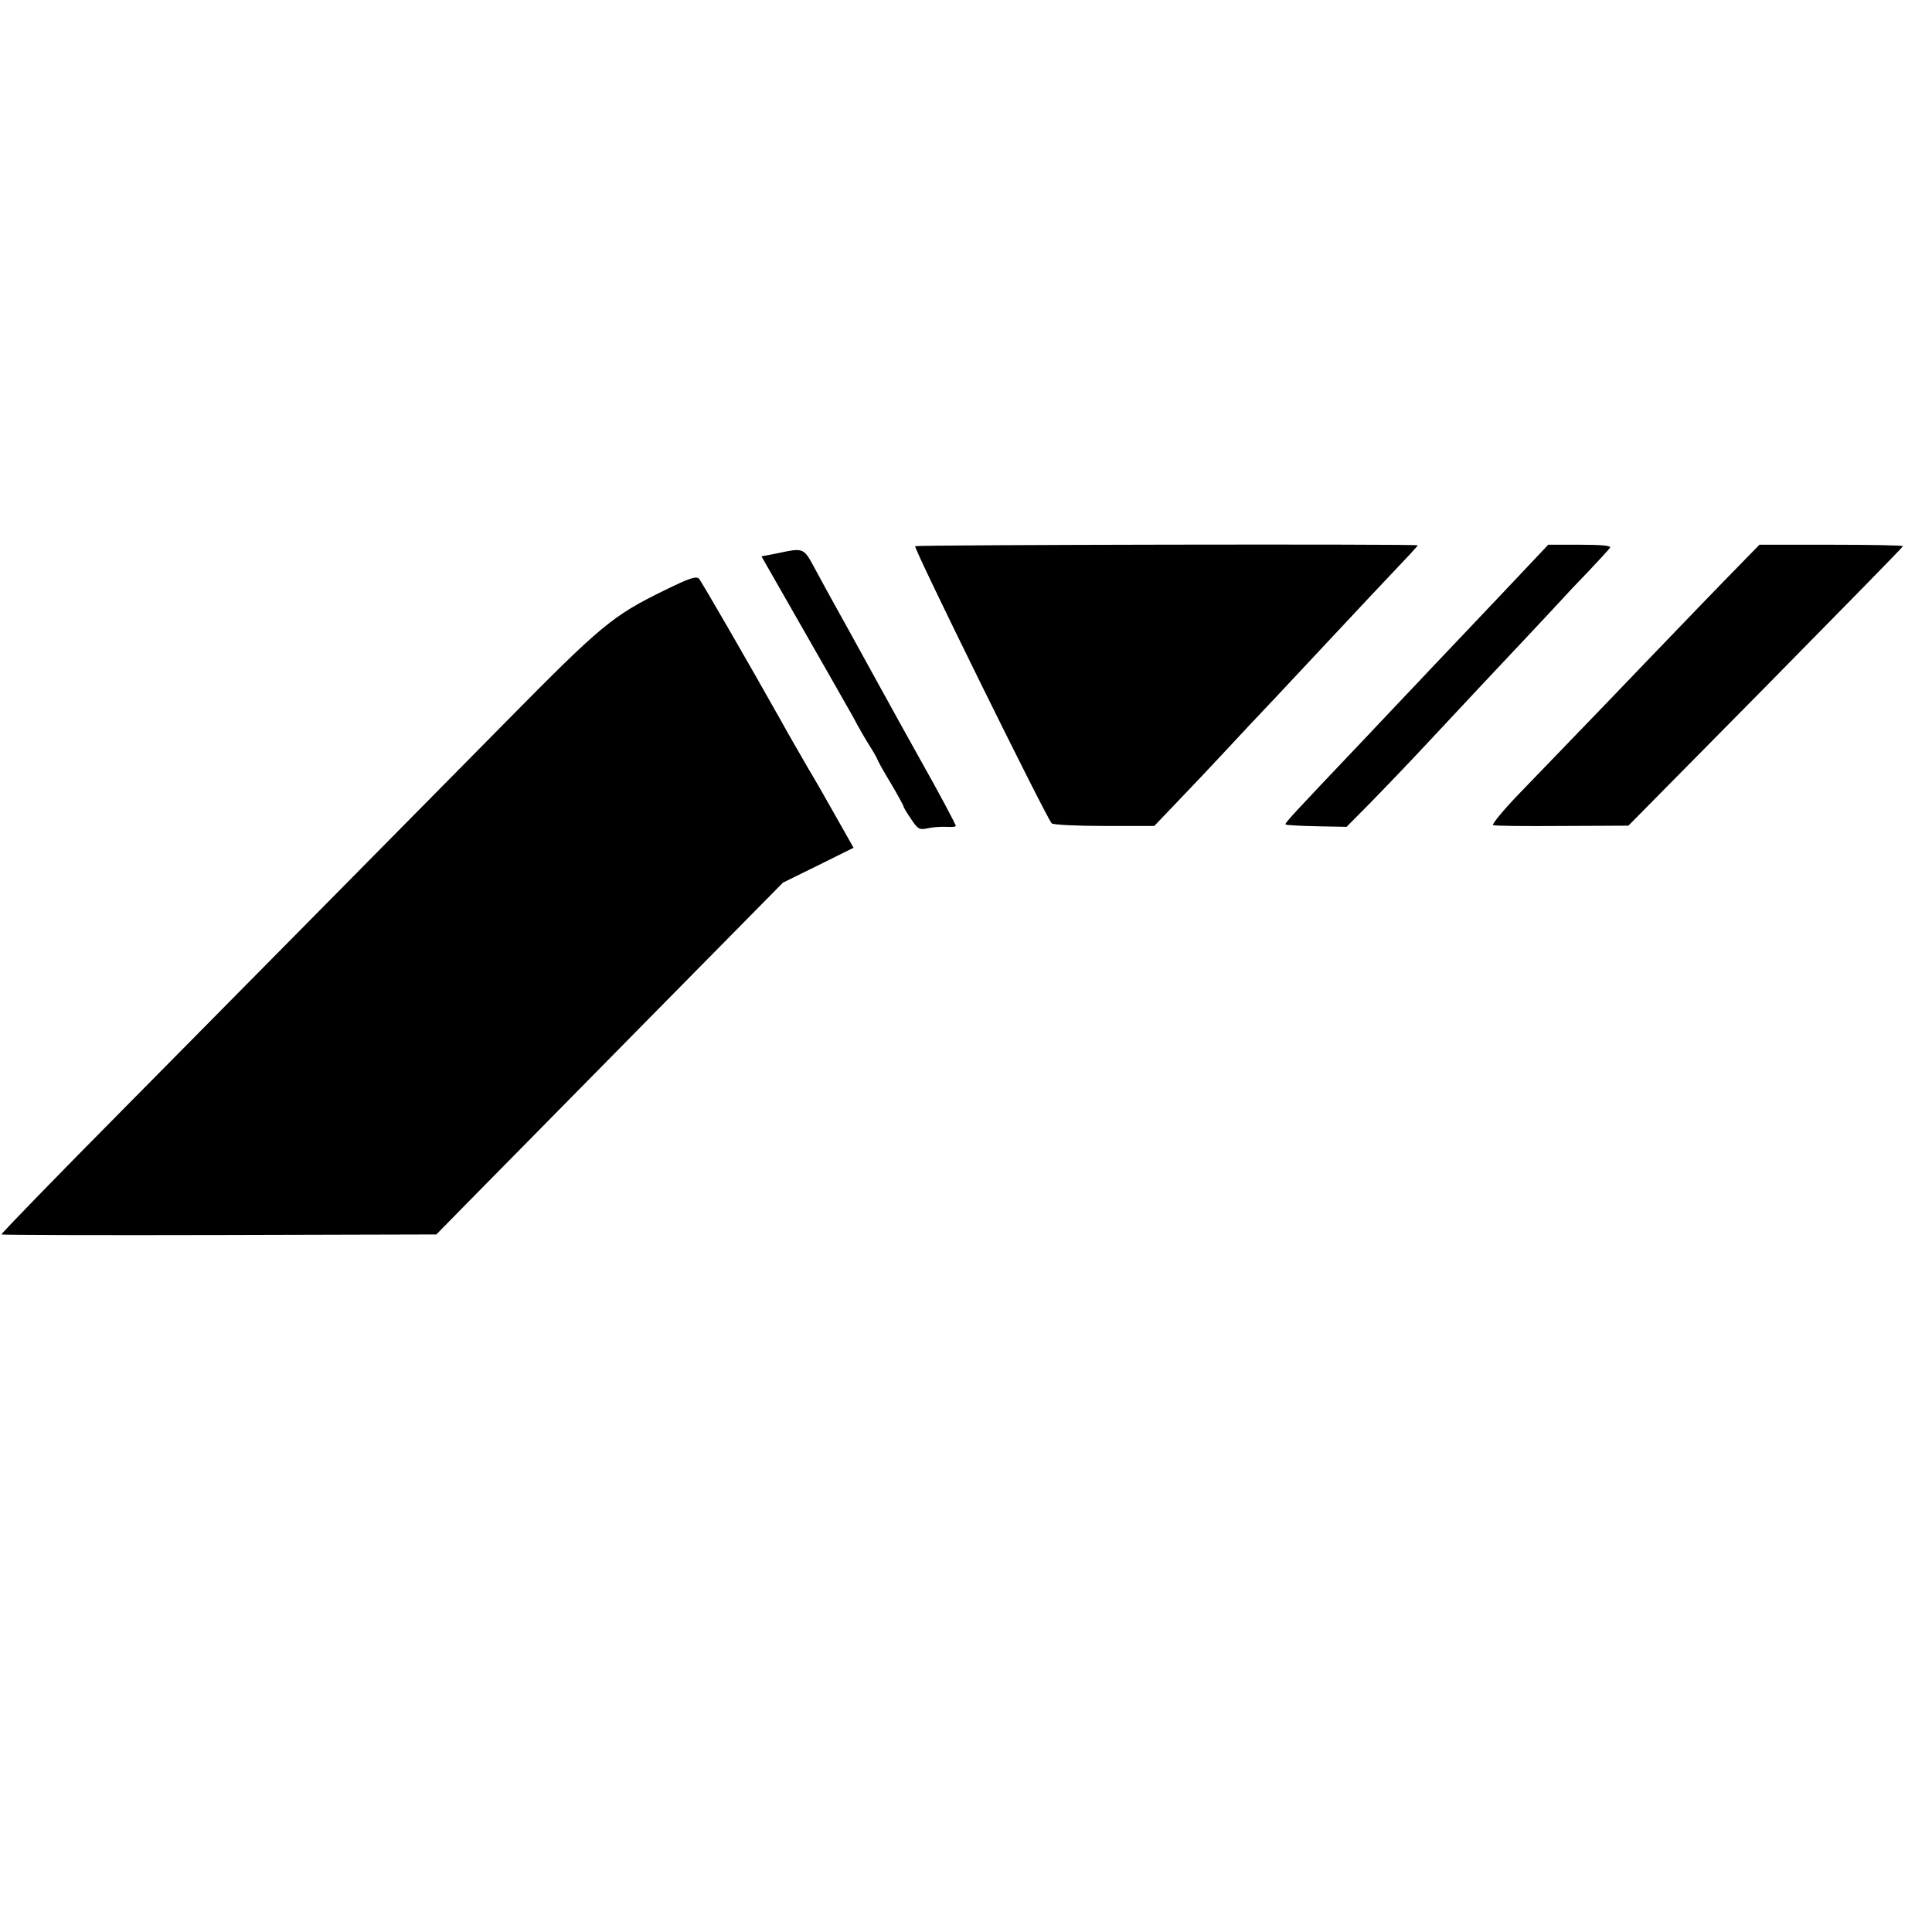 <?xml version="1.0" standalone="no"?>
<!DOCTYPE svg PUBLIC "-//W3C//DTD SVG 20010904//EN"
 "http://www.w3.org/TR/2001/REC-SVG-20010904/DTD/svg10.dtd">
<svg version="1.0" xmlns="http://www.w3.org/2000/svg"
 width="665pt" height="665pt" viewBox="0 0 665 665"
 preserveAspectRatio="xMidYMid meet">
<g transform="translate(0,665) scale(0.1,-0.1)"
fill="#000000" stroke="none">
<path d="M3150 4770 c-7 -5 451 -934 470 -954 5 -5 87 -9 181 -9 l172 0 86 90
c47 49 117 123 155 164 38 41 119 128 182 194 62 66 127 136 146 156 62 67
283 302 311 331 15 16 27 30 27 31 0 5 -1722 2 -1730 -3z"/>
<path d="M5263 4705 c-36 -38 -132 -140 -213 -225 -81 -85 -162 -171 -180
-190 -18 -19 -97 -102 -175 -185 -247 -260 -274 -289 -270 -293 2 -2 50 -5
107 -6 l103 -2 85 86 c47 48 139 144 205 215 159 170 169 181 299 319 61 65
126 134 145 155 18 20 63 68 100 106 37 39 70 75 73 80 4 7 -31 10 -103 10
l-110 0 -66 -70z"/>
<path d="M5934 4650 c-67 -69 -141 -146 -165 -171 -24 -25 -135 -140 -245
-255 -111 -115 -245 -254 -298 -309 -52 -54 -91 -102 -87 -105 5 -3 112 -4
238 -3 l228 1 473 479 c259 263 472 480 472 483 0 3 -111 5 -247 5 l-247 0
-122 -125z"/>
<path d="M2673 4745 l-52 -10 140 -245 c77 -135 156 -273 175 -307 18 -35 45
-81 59 -103 14 -22 25 -42 25 -44 0 -2 20 -39 45 -80 25 -42 45 -79 45 -82 0
-2 11 -22 26 -43 23 -35 28 -38 57 -32 18 4 47 6 65 5 17 -1 32 0 32 3 0 5
-60 118 -125 233 -23 41 -93 167 -155 280 -62 113 -124 225 -138 250 -14 25
-43 78 -64 117 -43 80 -39 78 -135 58z"/>
<path d="M2289 4619 c-182 -89 -218 -119 -557 -463 -375 -380 -715 -724 -1300
-1316 -237 -239 -429 -437 -427 -439 3 -2 340 -3 751 -2 l746 2 101 103 c56
57 325 330 597 606 l495 502 122 60 121 60 -60 106 c-33 59 -76 134 -96 167
-40 70 -64 110 -93 163 -113 201 -274 480 -283 490 -10 10 -33 2 -117 -39z"/>
</g>
</svg>
